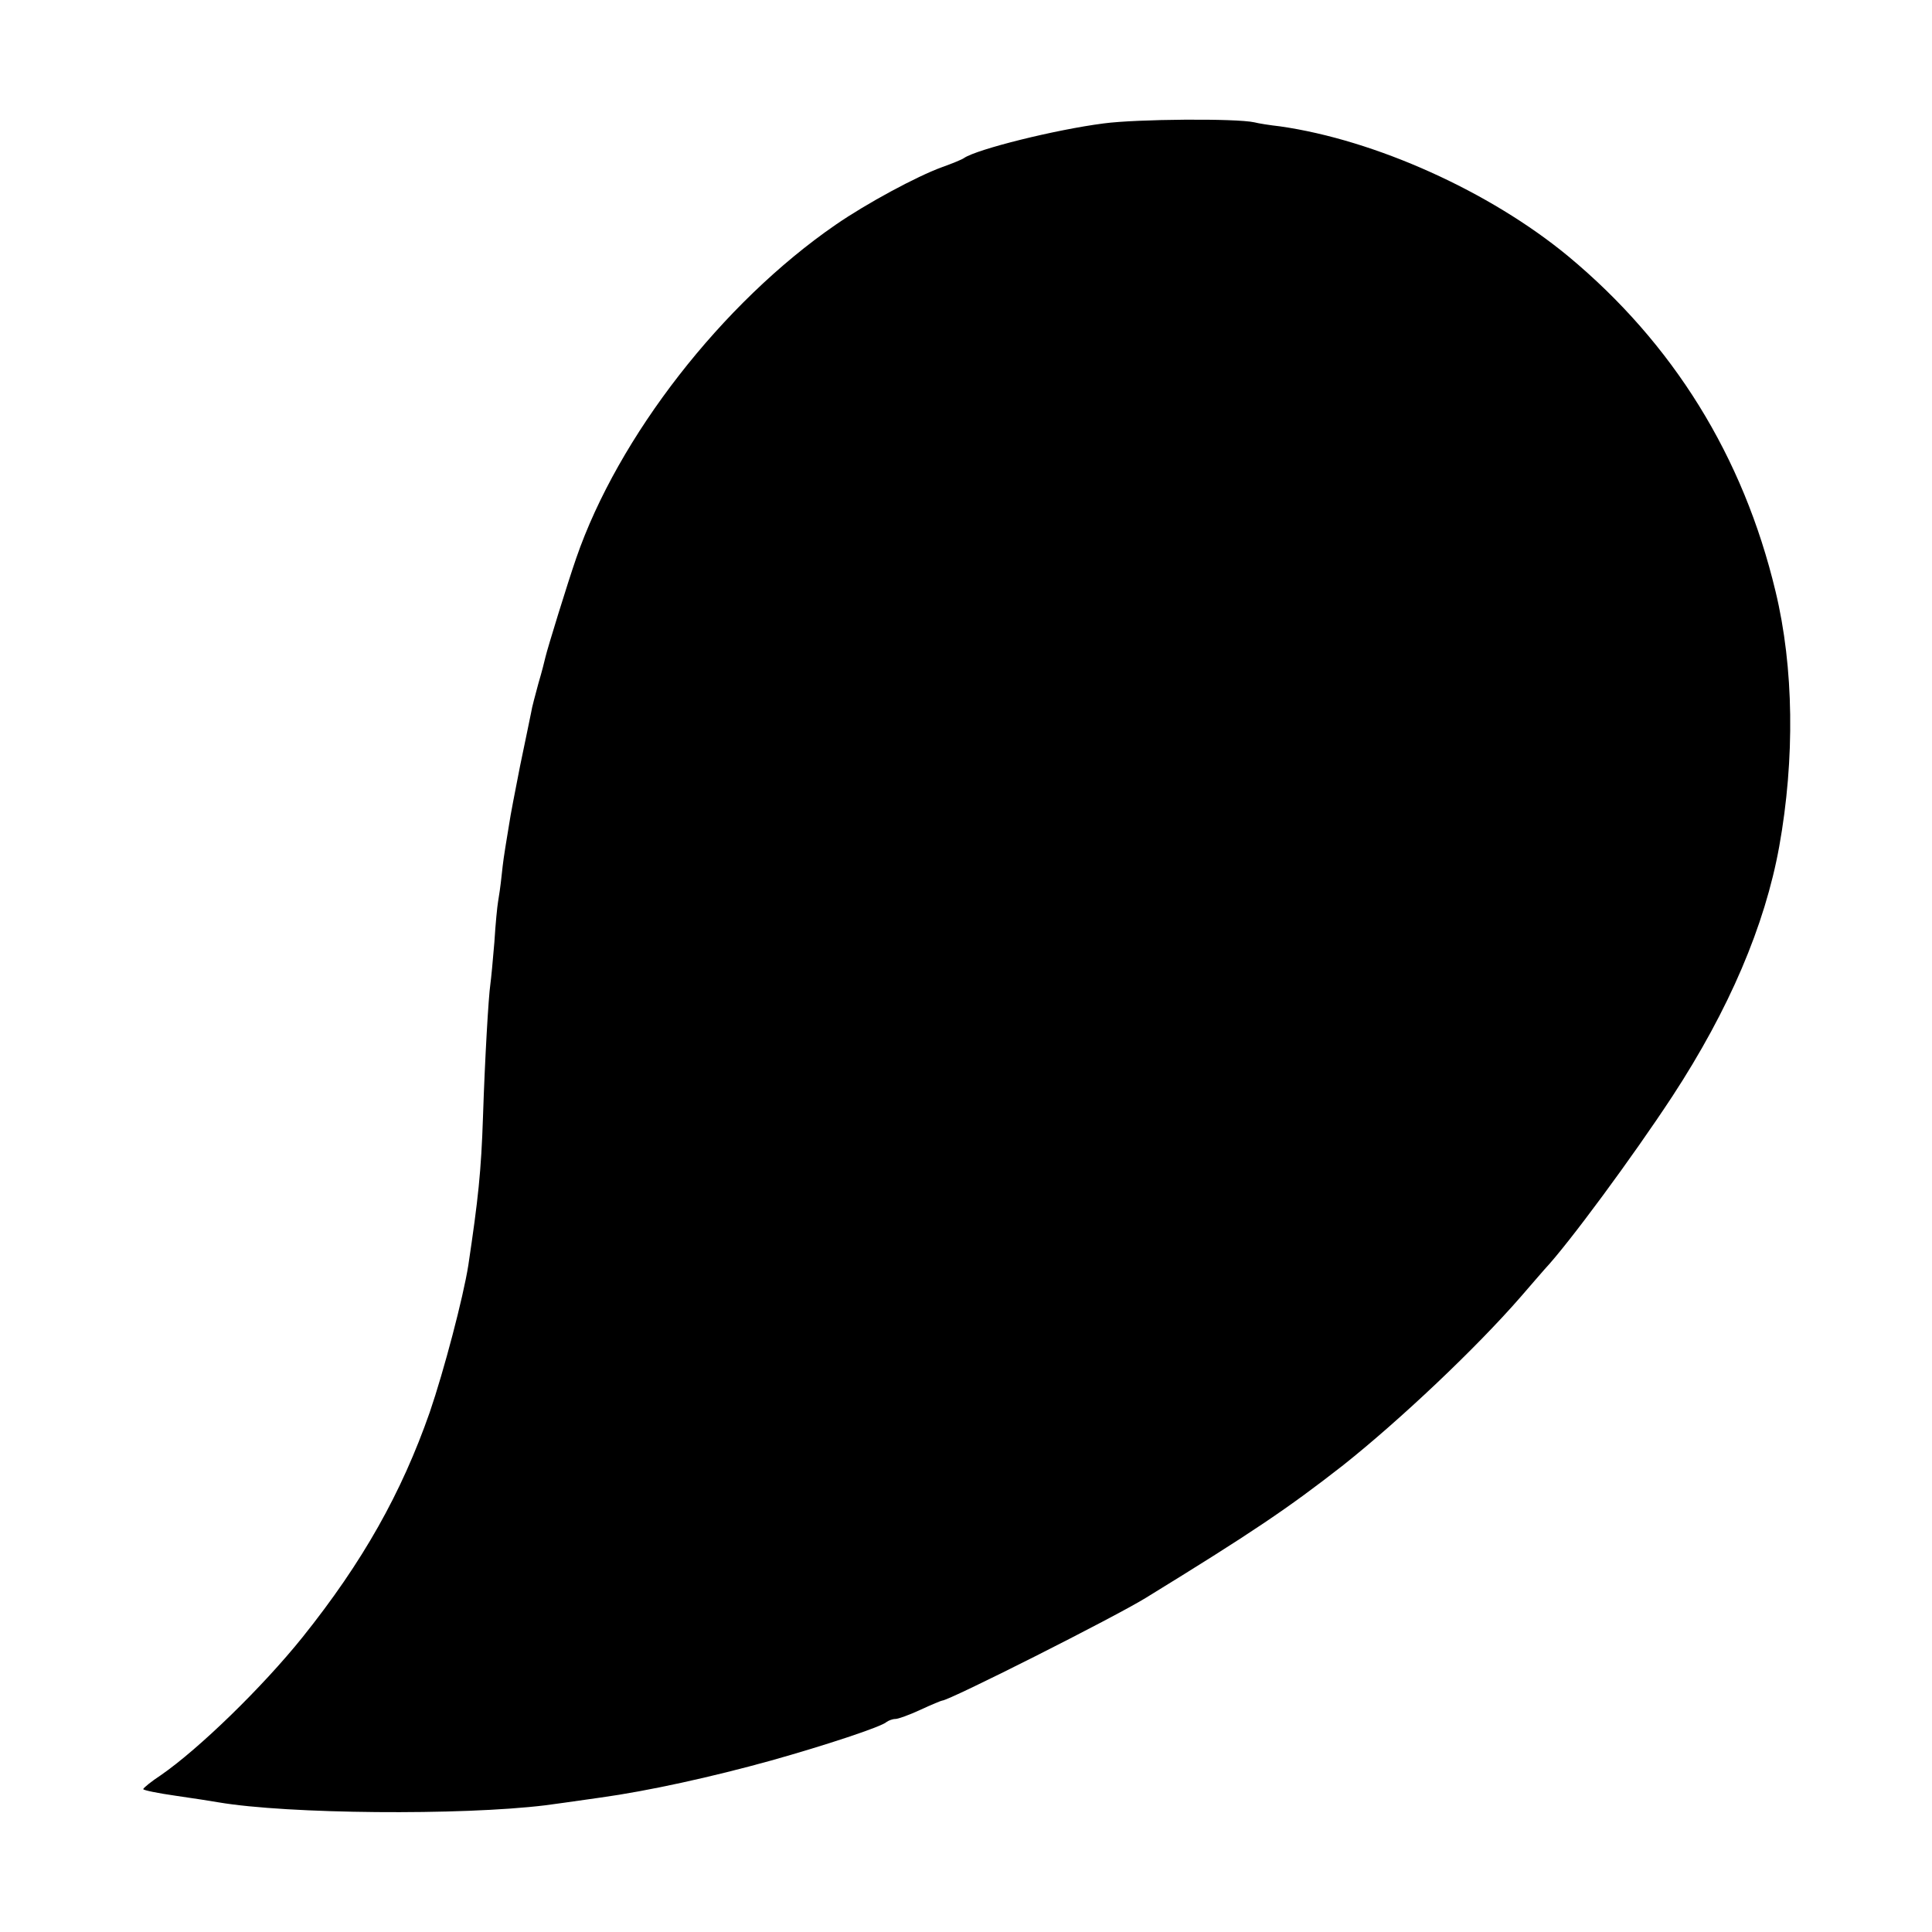 <?xml version="1.0" standalone="no"?>
<!DOCTYPE svg PUBLIC "-//W3C//DTD SVG 20010904//EN"
 "http://www.w3.org/TR/2001/REC-SVG-20010904/DTD/svg10.dtd">
<svg version="1.0" xmlns="http://www.w3.org/2000/svg"
 width="526pt" height="526pt" viewBox="0 0 526 526"
 preserveAspectRatio="xMidYMid meet">
<g transform="translate(0,526) scale(0.1,-0.1)"
fill="#000000" stroke="none">
<path d="M3005 4924 c-132 -17 -344 -70 -380 -94 -5 -4 -32 -15 -60 -25 -69
-25 -206 -99 -290 -157 -309 -213 -592 -577 -706 -907 -24 -69 -79 -248 -84
-270 -2 -9 -10 -41 -19 -71 -8 -30 -18 -66 -20 -80 -3 -14 -16 -79 -30 -145
-13 -66 -27 -138 -30 -160 -4 -23 -8 -50 -10 -61 -2 -11 -7 -45 -10 -75 -3
-30 -8 -63 -10 -74 -2 -11 -7 -60 -10 -110 -4 -49 -9 -101 -11 -115 -5 -33
-15 -205 -20 -360 -5 -150 -13 -224 -40 -405 -14 -88 -66 -286 -105 -400 -77
-220 -182 -407 -346 -612 -110 -137 -282 -304 -386 -376 -26 -17 -48 -35 -48
-38 0 -3 39 -11 88 -18 48 -7 101 -15 117 -18 188 -32 661 -36 890 -8 39 5 50
7 150 21 130 18 303 56 465 101 146 41 301 92 314 105 6 4 16 8 24 8 7 0 38
11 68 25 30 14 57 25 59 25 19 0 471 228 555 280 288 177 386 243 537 361 156
124 362 319 483 458 30 35 60 69 65 75 65 69 241 308 348 471 155 237 252 465
291 680 43 239 40 488 -10 695 -88 368 -279 675 -564 912 -214 177 -526 317
-785 354 -27 3 -59 8 -70 11 -50 11 -320 9 -410 -3z"/>
</g>
</svg>
